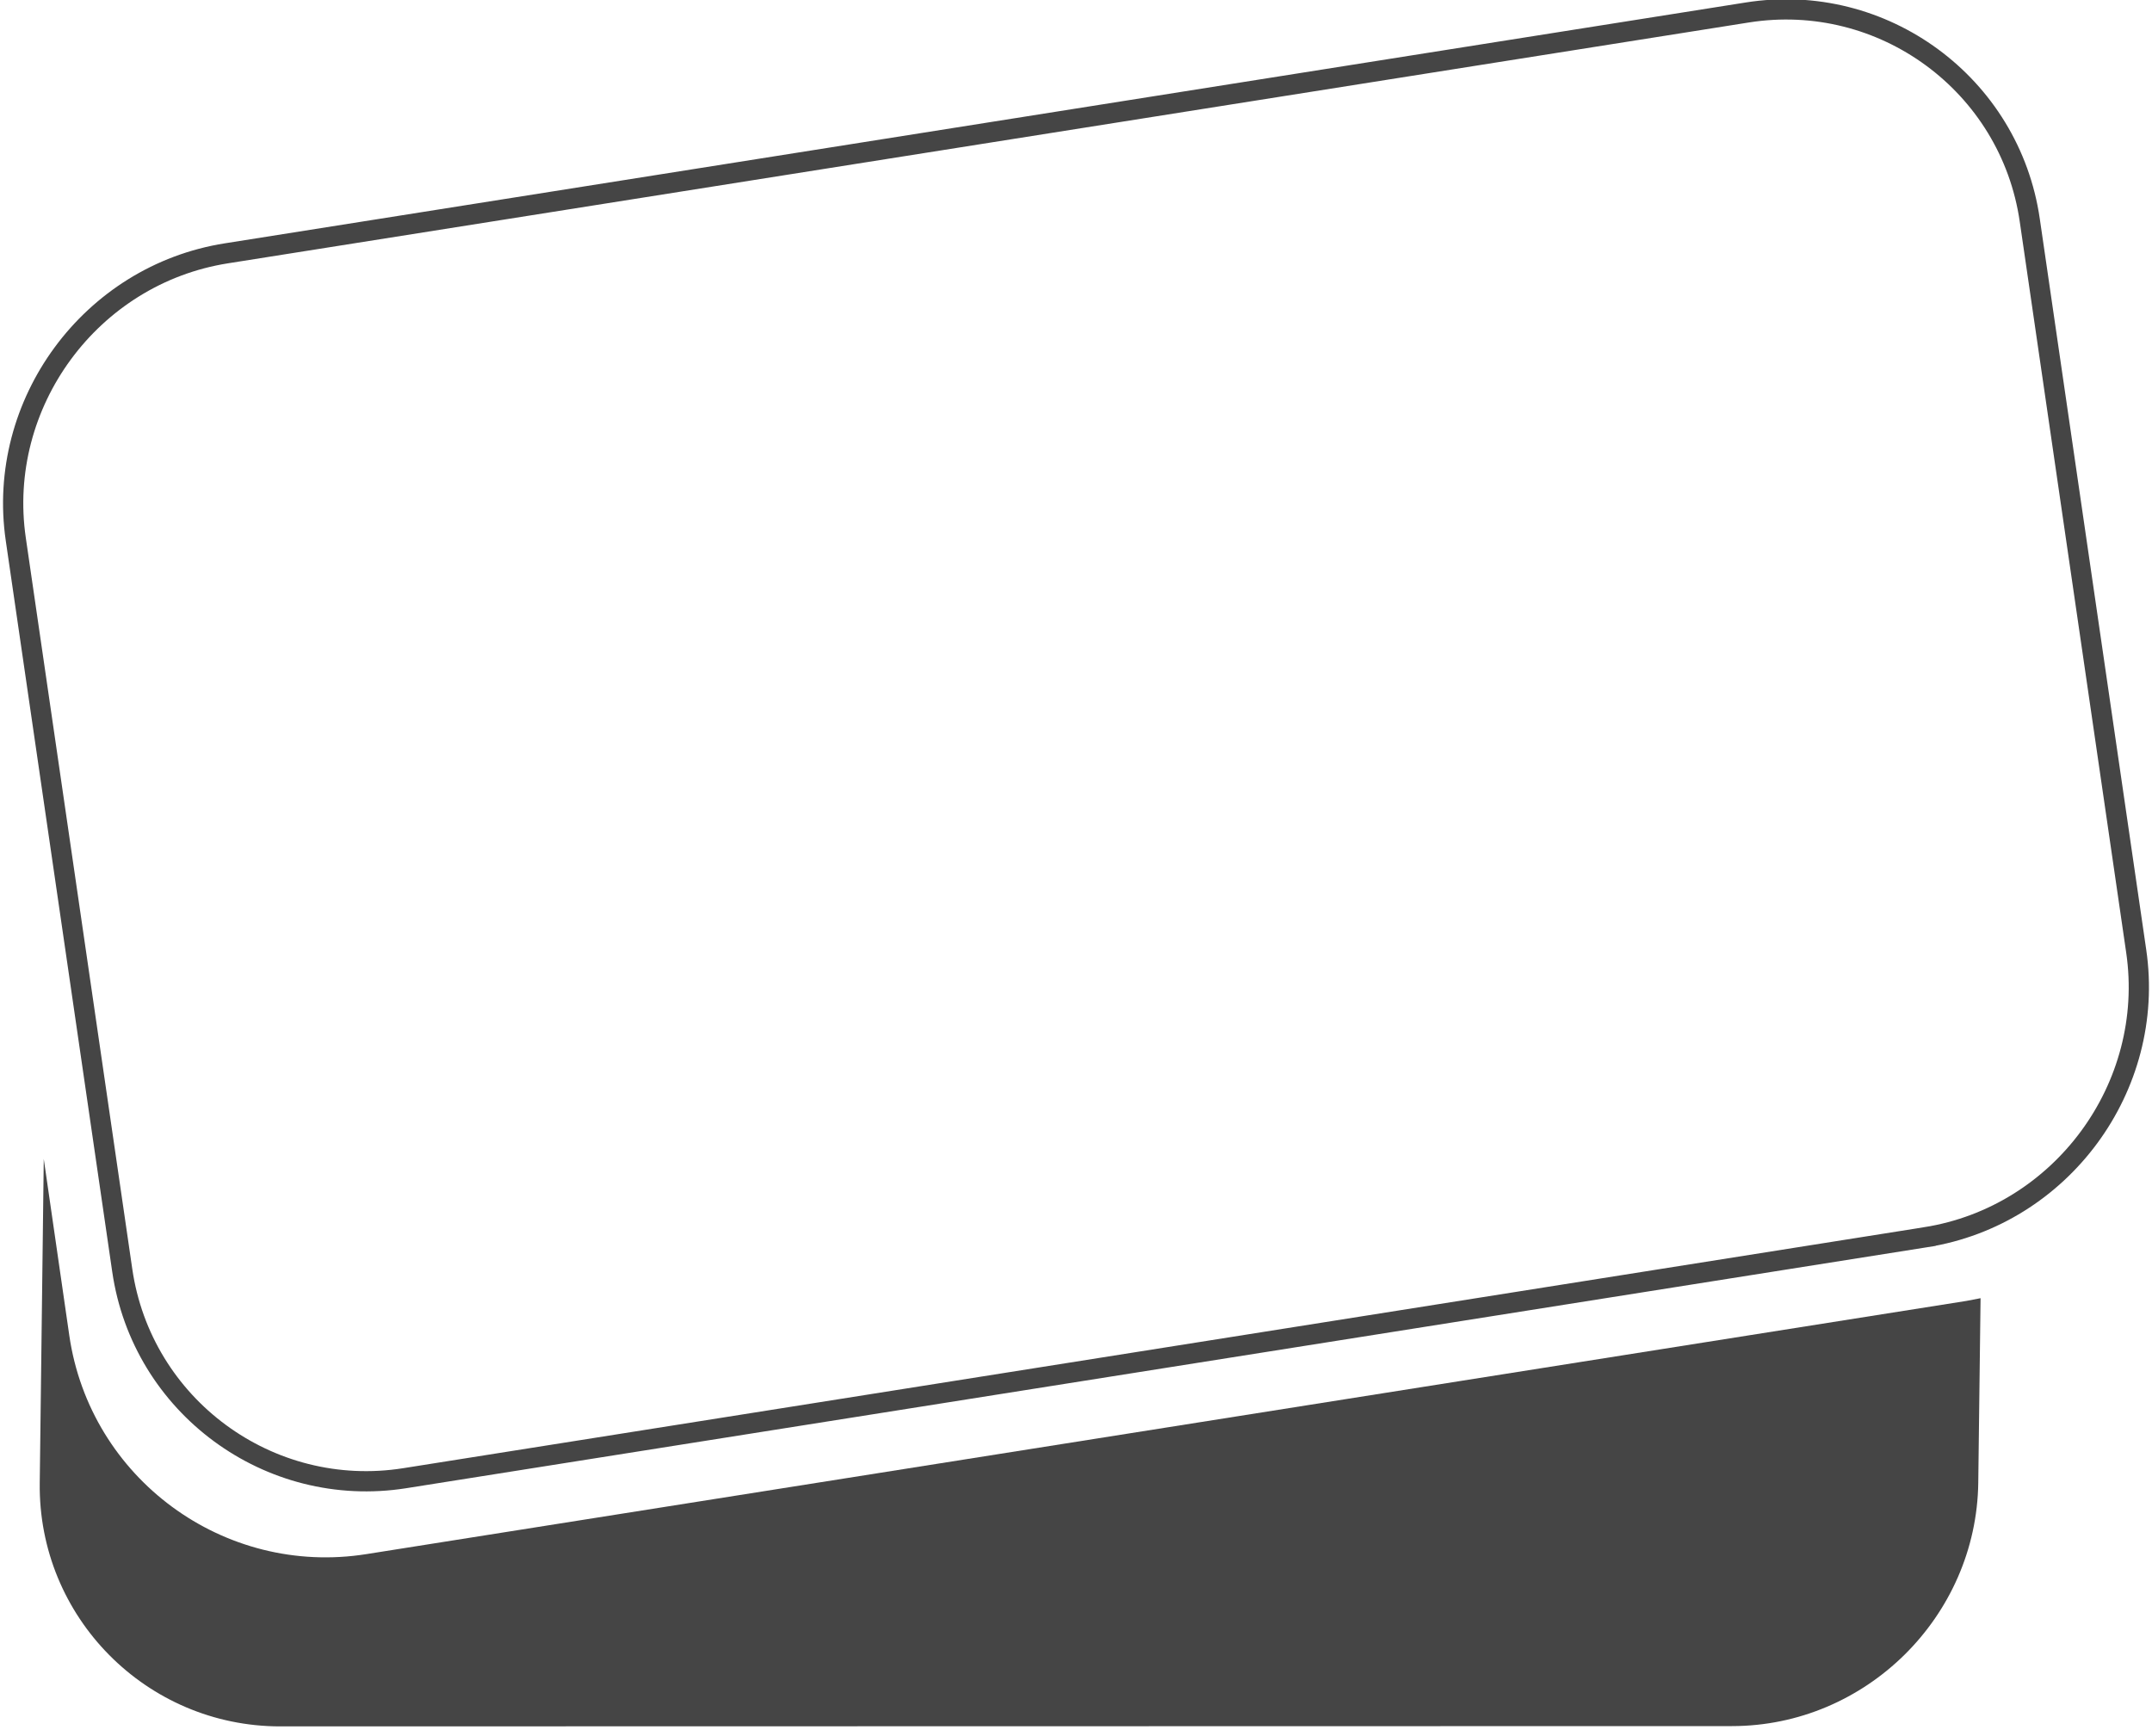 <svg xmlns="http://www.w3.org/2000/svg" xml:space="preserve" width="150mm" height="121mm" style="shape-rendering:geometricPrecision;text-rendering:geometricPrecision;image-rendering:optimizeQuality;fill-rule:evenodd;clip-rule:evenodd" viewBox="0 0 15000 12100"><path d="M13422 8625 2820 10305c-945 149-1831-504-1968-1450L110 3759c-138-946 522-1844 1468-1993L12179 87c946-150 1832 502 1969 1448l742 5096c138 947-522 1844-1468 1994z" style="fill:none;stroke:#454545;stroke-width:141.11"/><path d="m12072 12033-10119 2c-933 0-1688-763-1676-1697l28-2259 178 1231c145 996 1077 1682 2071 1524l11152-1765c33-6 65-12 99-19l-16 1286c-12 934-784 1697-1717 1697z" style="fill:#454545"/></svg>